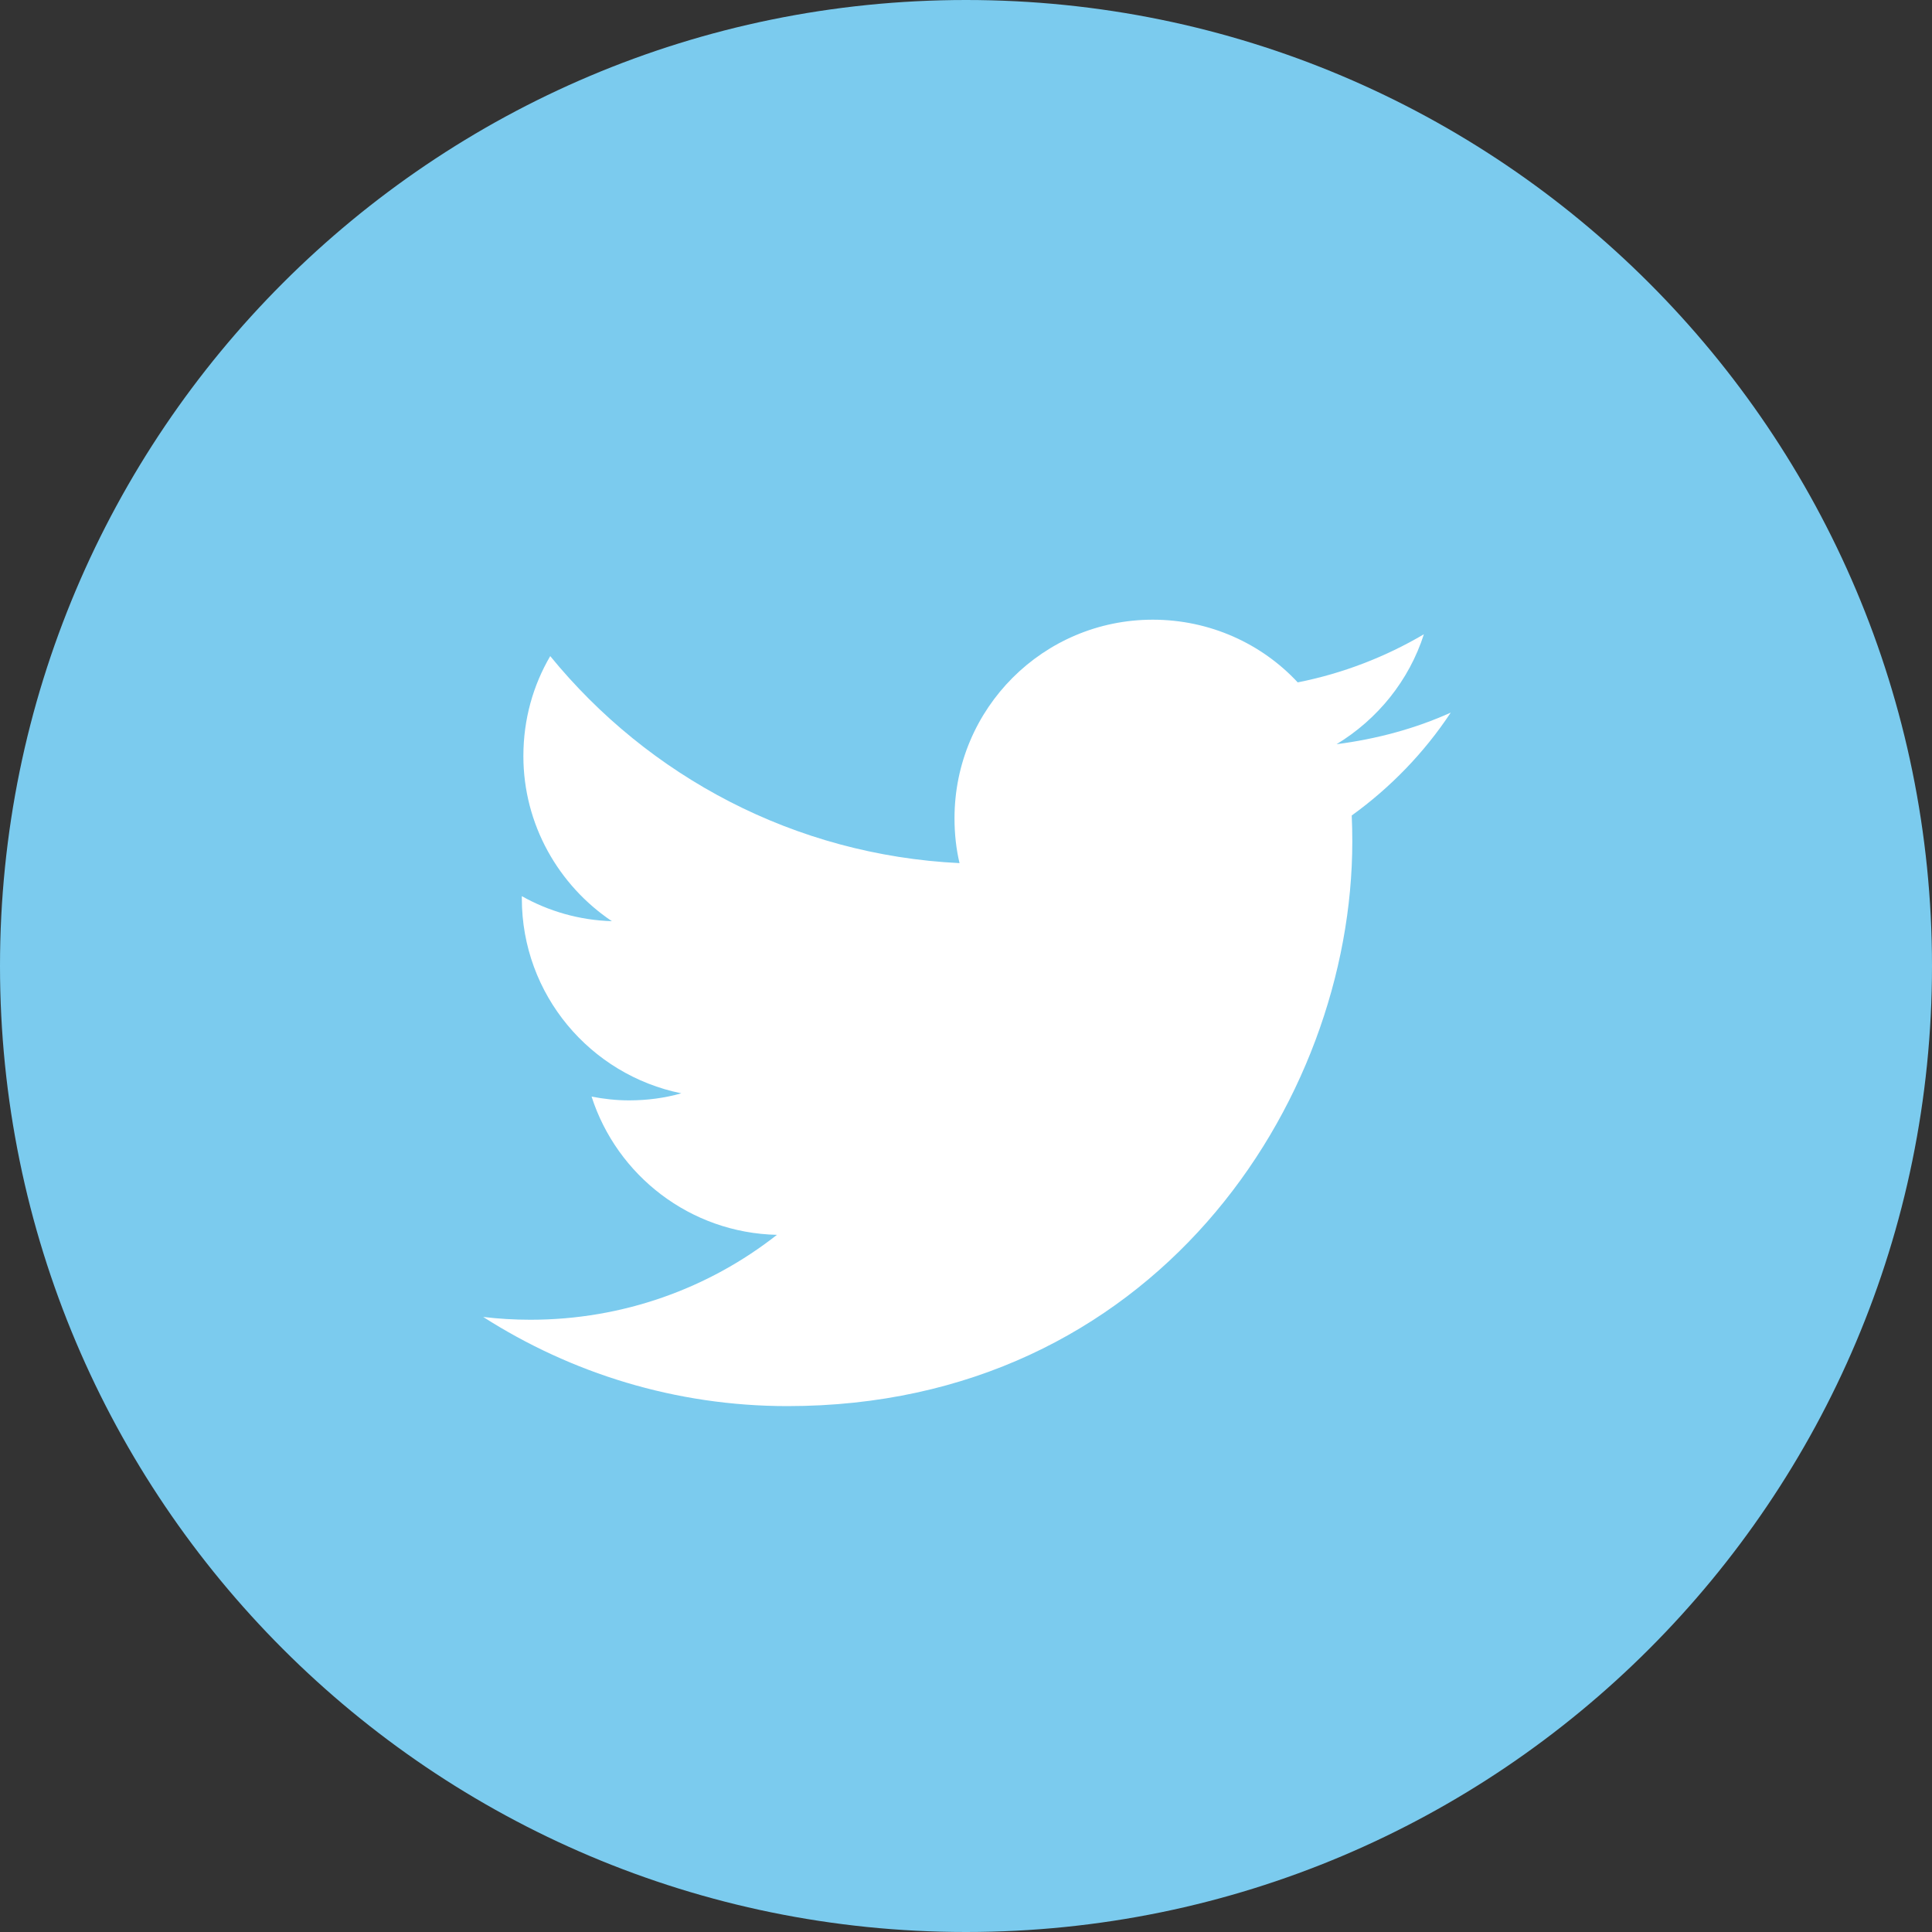 <?xml version="1.0" encoding="utf-8"?>
<!-- Generator: Adobe Illustrator 15.0.2, SVG Export Plug-In . SVG Version: 6.00 Build 0)

Sensational Fix Flat Social Icons
Author: Jorge Calvo García
Please read the license agreement.

 -->
<!DOCTYPE svg PUBLIC "-//W3C//DTD SVG 1.1//EN" "http://www.w3.org/Graphics/SVG/1.1/DTD/svg11.dtd">
<svg version="1.1" id="Ebene_1" xmlns="http://www.w3.org/2000/svg" xmlns:xlink="http://www.w3.org/1999/xlink" x="0px" y="0px"
	 width="20px" height="20px" viewBox="-0.225 -0.117 20 20" enable-background="new -0.225 -0.117 20 20" xml:space="preserve">
<rect x="-0.225" y="-0.117" width="20" height="20" fill="#333333" stroke="none"/>
<g>
	<path fill="#7BCBEE" d="M9.775,19.883c5.523,0,10-4.478,10-10s-4.477-10-10-10c-5.523,0-10,4.478-10,10S4.252,19.883,9.775,19.883"
		/>
	<path fill="#FFFFFF" d="M14.793,7.26c-0.368,0.166-0.766,0.273-1.182,0.327c0.426-0.259,0.75-0.659,0.904-1.138
		c-0.398,0.234-0.837,0.405-1.306,0.498c-0.372-0.4-0.908-0.649-1.501-0.649c-1.132,0-2.052,0.918-2.052,2.056
		c0,0.161,0.017,0.317,0.052,0.464C8,8.735,6.487,7.92,5.471,6.675C5.294,6.977,5.193,7.329,5.193,7.71
		c0,0.708,0.364,1.338,0.916,1.709C5.772,9.409,5.454,9.316,5.177,9.16v0.024c0,0.996,0.709,1.826,1.651,2.017
		c-0.173,0.049-0.354,0.073-0.542,0.073c-0.133,0-0.262-0.015-0.387-0.039c0.262,0.815,1.019,1.411,1.919,1.431
		c-0.703,0.552-1.591,0.879-2.552,0.879c-0.166,0-0.331-0.01-0.489-0.029c0.909,0.581,1.989,0.923,3.15,0.923
		c3.782,0,5.847-3.13,5.847-5.845c0-0.093-0.002-0.181-0.006-0.269C14.167,8.037,14.518,7.676,14.793,7.26"/>
</g>
</svg>
